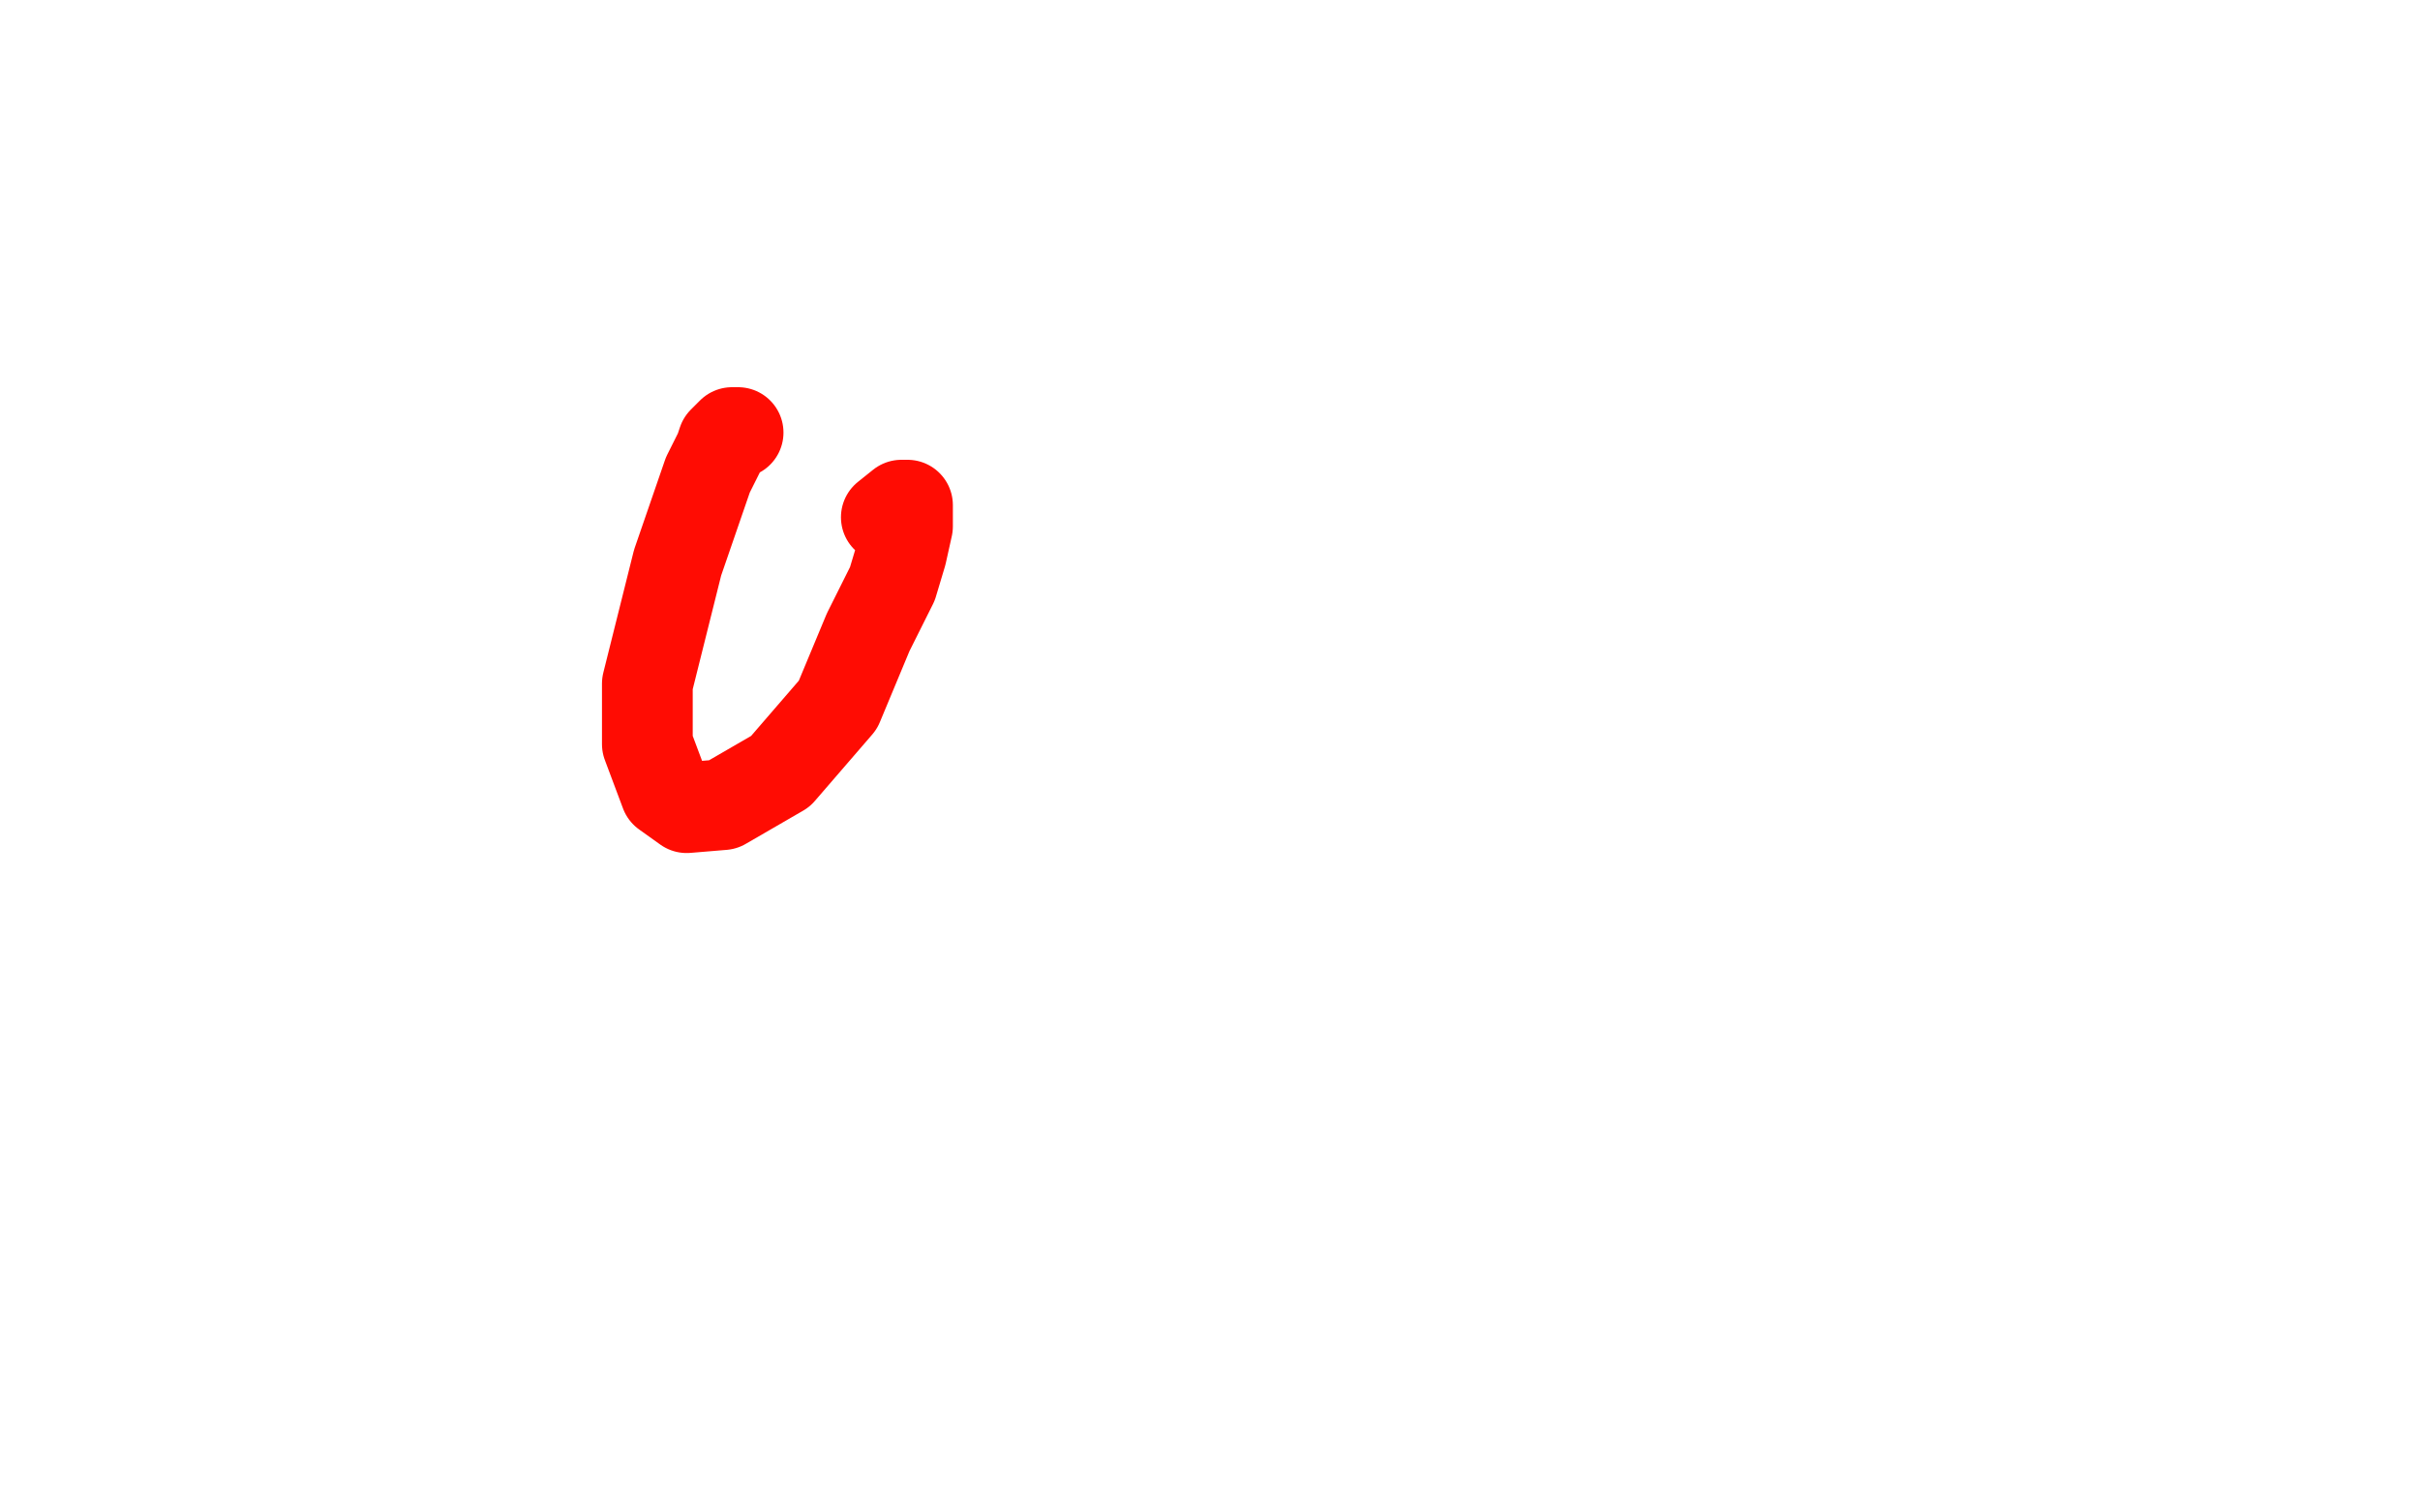 <?xml version="1.0" standalone="no"?>
<!DOCTYPE svg PUBLIC "-//W3C//DTD SVG 1.1//EN"
"http://www.w3.org/Graphics/SVG/1.1/DTD/svg11.dtd">

<svg width="800" height="500" version="1.1" xmlns="http://www.w3.org/2000/svg" xmlns:xlink="http://www.w3.org/1999/xlink" style="stroke-antialiasing: false"><desc>This SVG has been created on https://colorillo.com/</desc><rect x='0' y='0' width='800' height='500' style='fill: rgb(255,255,255); stroke-width:0' /><polyline points="73,57 72,57 72,57 71,59 71,59 71,61 71,61 71,64 71,64 70,66 70,66 70,83 70,104 70,122 68,144 68,155 68,164 68,169 68,179 68,192 68,199 68,205" style="fill: none; stroke: #ffffff; stroke-width: 30; stroke-linejoin: round; stroke-linecap: round; stroke-antialiasing: false; stroke-antialias: 0; opacity: 0.8"/>
<polyline points="55,231 53,227 53,227 51,223 51,223 49,217 49,217 47,210 47,210 44,199 44,199 42,189 42,189 37,149 35,130" style="fill: none; stroke: #ffffff; stroke-width: 30; stroke-linejoin: round; stroke-linecap: round; stroke-antialiasing: false; stroke-antialias: 0; opacity: 0.8"/>
<polyline points="31,79 31,80 31,80 31,82 31,82 33,88 33,88 36,96 36,96 39,102 39,102 51,126 57,145 60,153 60,159 60,163 60,168 60,172 60,173" style="fill: none; stroke: #ffffff; stroke-width: 30; stroke-linejoin: round; stroke-linecap: round; stroke-antialiasing: false; stroke-antialias: 0; opacity: 0.8"/>
<polyline points="244,143 242,143 242,143 241,144 241,144 239,146 239,146 238,149 238,149 234,157 234,157 224,186 224,186 214,226 214,246 220,262 227,267 239,266 258,255 277,233 287,209 295,193 298,183 300,174 300,168 300,167 298,167 293,171" style="fill: none; stroke: #ff0c03; stroke-width: 30; stroke-linejoin: round; stroke-linecap: round; stroke-antialiasing: false; stroke-antialias: 0; opacity: 1.0"/>
</svg>

